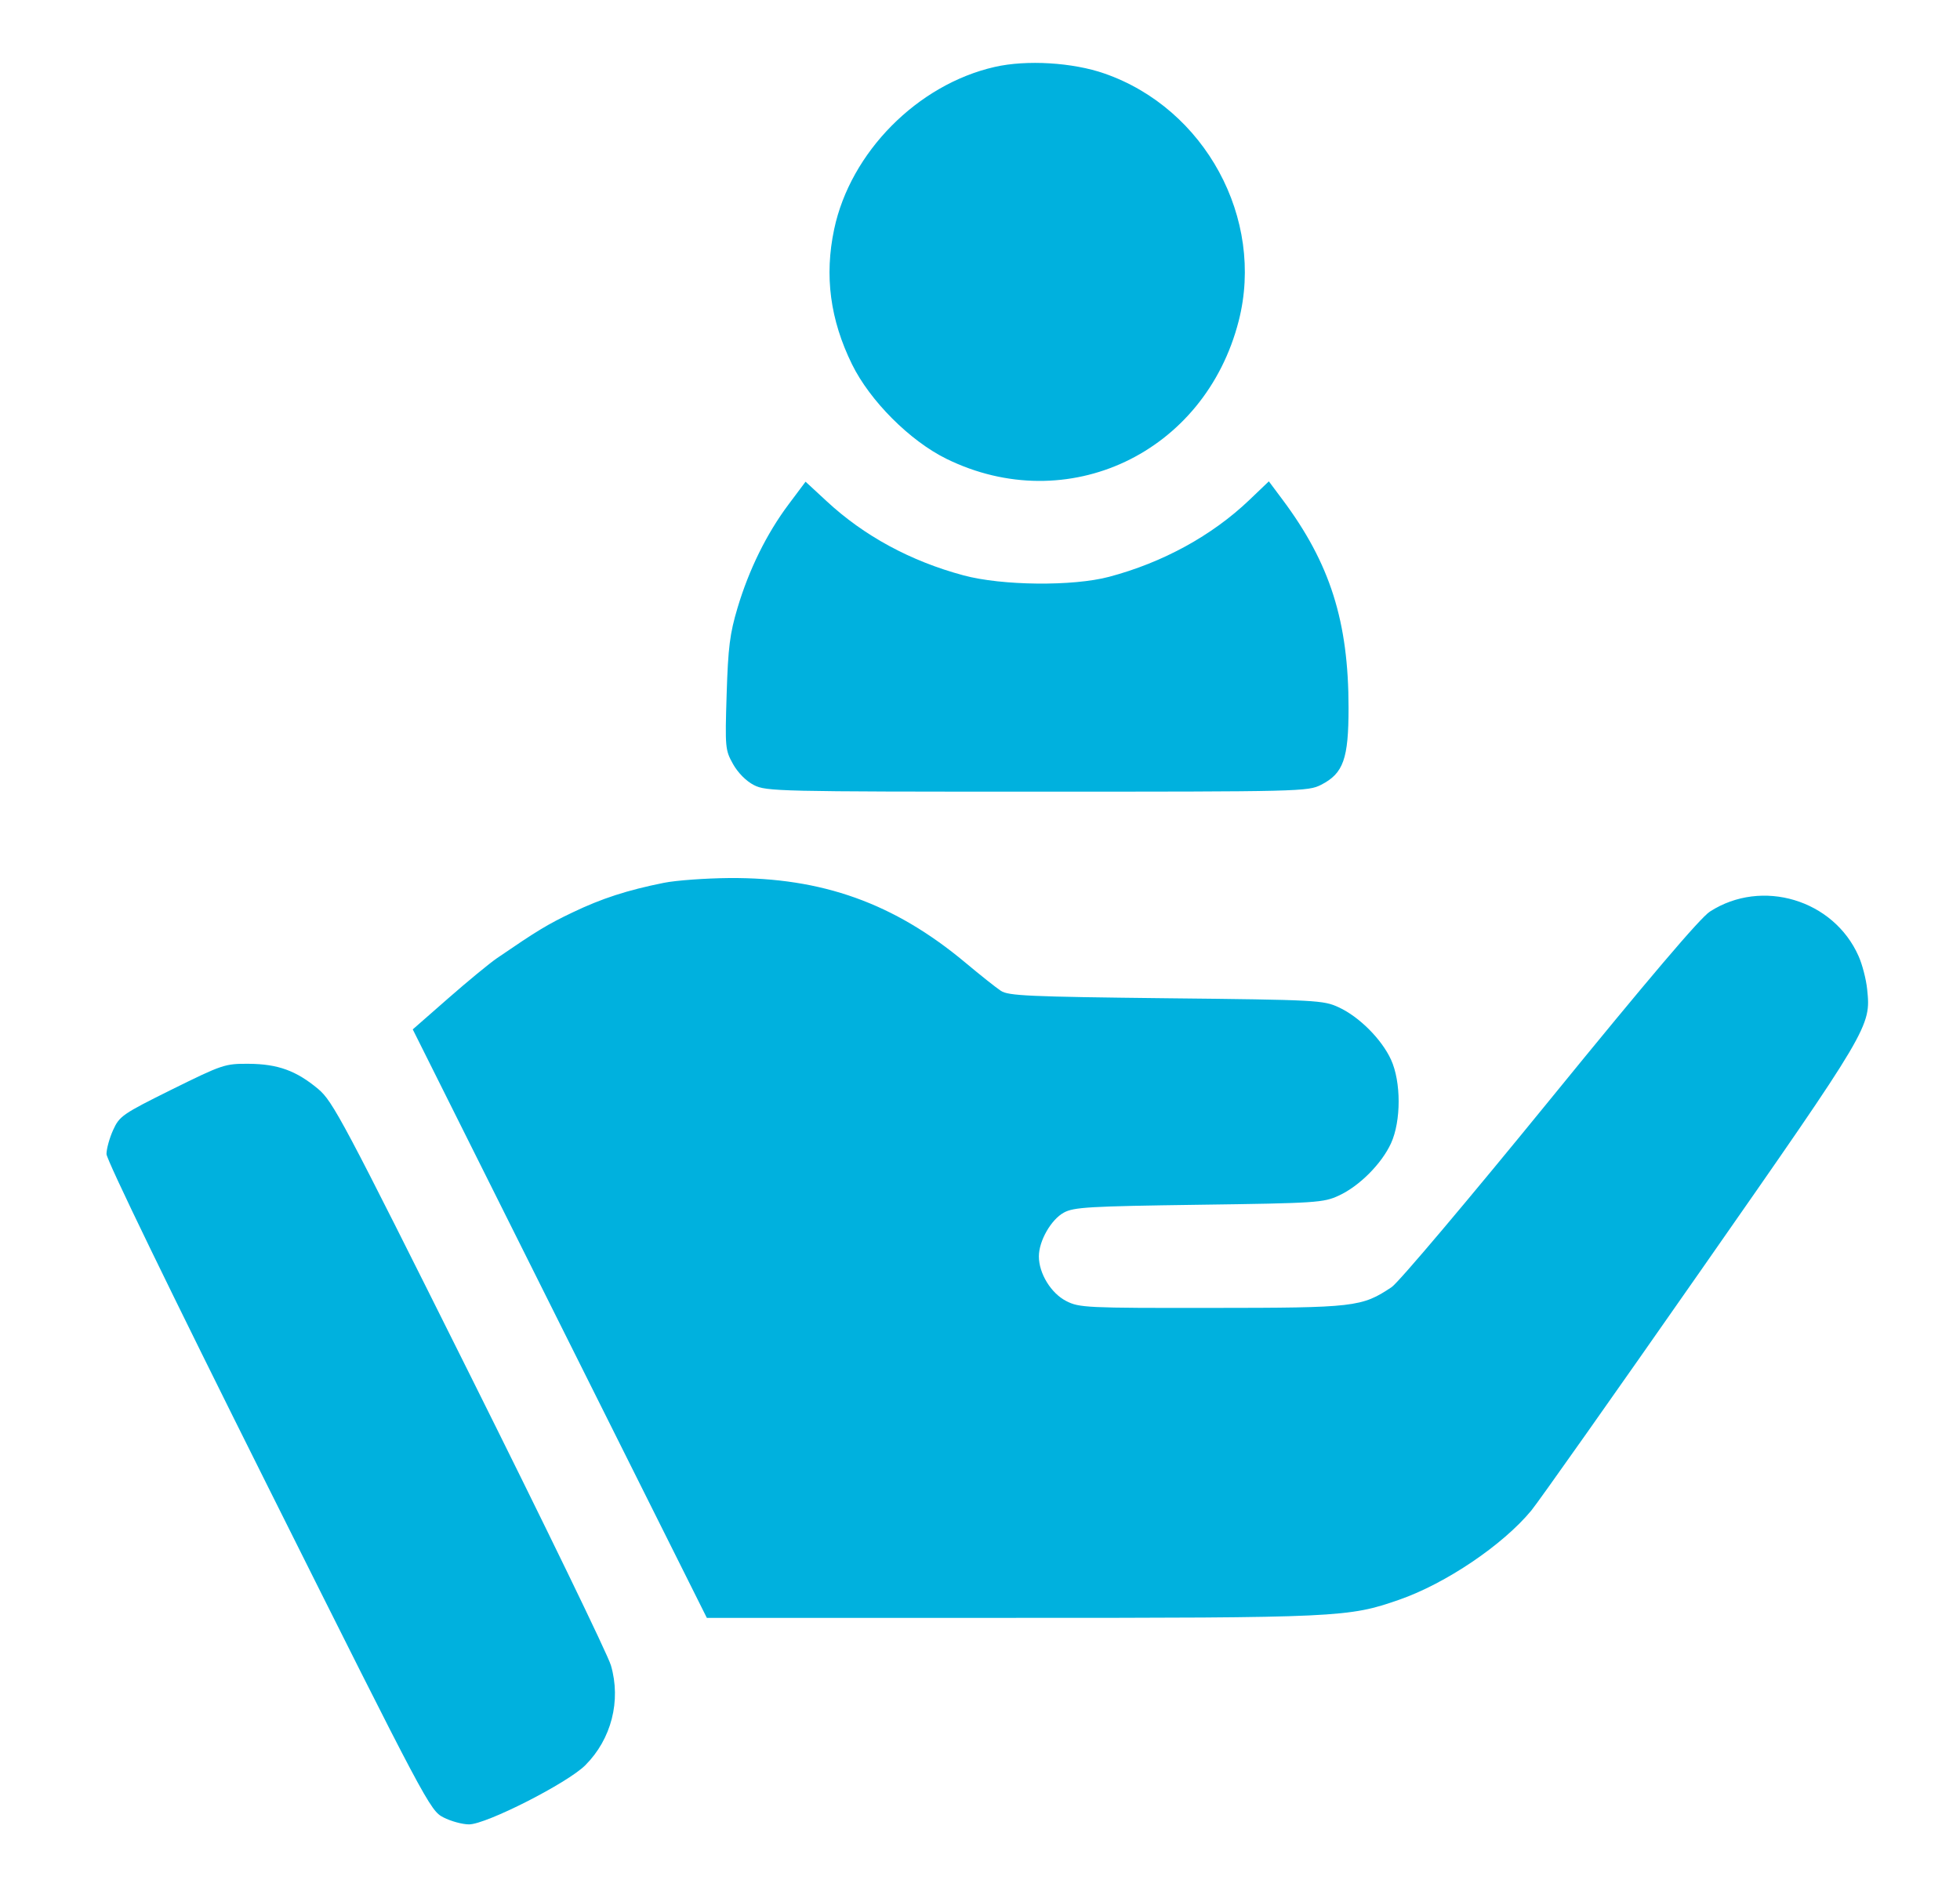 <svg width="27" height="26" viewBox="0 0 27 26" fill="none" xmlns="http://www.w3.org/2000/svg">
<path fill-rule="evenodd" clip-rule="evenodd" d="M13.703 0.922C12.639 1.164 11.715 2.098 11.491 3.158C11.355 3.799 11.435 4.404 11.737 5.019C11.984 5.522 12.535 6.074 13.038 6.321C14.703 7.138 16.598 6.244 17.064 4.42C17.424 3.012 16.601 1.495 15.215 1.013C14.777 0.86 14.141 0.822 13.703 0.922ZM10.862 6.95C10.561 7.352 10.317 7.847 10.159 8.377C10.054 8.729 10.03 8.918 10.01 9.561C9.987 10.301 9.99 10.333 10.098 10.526C10.166 10.647 10.28 10.762 10.387 10.816C10.555 10.902 10.724 10.906 14.288 10.906C17.927 10.906 18.017 10.904 18.2 10.811C18.506 10.654 18.577 10.454 18.577 9.752C18.577 8.562 18.324 7.762 17.668 6.884L17.479 6.631L17.207 6.891C16.695 7.379 16.018 7.75 15.279 7.946C14.78 8.079 13.8 8.069 13.272 7.926C12.543 7.73 11.903 7.383 11.388 6.905L11.097 6.636L10.862 6.95ZM9.145 12.162C8.641 12.263 8.29 12.377 7.889 12.569C7.541 12.735 7.4 12.821 6.846 13.2C6.741 13.272 6.438 13.522 6.171 13.756L5.686 14.181L7.711 18.234L9.737 22.288L13.932 22.288C18.449 22.288 18.575 22.282 19.275 22.038C19.916 21.815 20.701 21.285 21.094 20.81C21.188 20.697 22.238 19.209 23.429 17.503C25.767 14.154 25.774 14.142 25.721 13.628C25.707 13.491 25.654 13.286 25.603 13.172C25.259 12.393 24.27 12.097 23.555 12.558C23.422 12.643 22.706 13.486 21.35 15.151C20.229 16.527 19.266 17.668 19.17 17.732C18.759 18.006 18.665 18.017 16.691 18.018C14.964 18.02 14.867 18.015 14.689 17.924C14.479 17.817 14.311 17.544 14.311 17.308C14.311 17.095 14.479 16.801 14.655 16.705C14.792 16.63 15 16.618 16.515 16.597C18.134 16.575 18.233 16.568 18.442 16.471C18.725 16.341 19.033 16.032 19.162 15.75C19.302 15.444 19.302 14.904 19.162 14.598C19.033 14.317 18.725 14.008 18.442 13.877C18.23 13.779 18.146 13.774 16.063 13.752C14.171 13.731 13.89 13.718 13.788 13.65C13.724 13.608 13.503 13.433 13.298 13.261C12.317 12.442 11.325 12.087 10.045 12.096C9.719 12.099 9.314 12.128 9.145 12.162ZM2.369 15.008C1.688 15.346 1.646 15.375 1.559 15.566C1.509 15.676 1.467 15.826 1.467 15.898C1.466 15.976 2.347 17.792 3.693 20.485C5.878 24.856 5.924 24.943 6.109 25.037C6.212 25.09 6.371 25.133 6.461 25.133C6.698 25.133 7.819 24.563 8.063 24.318C8.422 23.959 8.558 23.431 8.416 22.943C8.375 22.799 7.499 20.994 6.47 18.932C4.728 15.44 4.585 15.171 4.383 15.002C4.081 14.75 3.829 14.658 3.426 14.655C3.098 14.653 3.066 14.664 2.369 15.008Z" fill="#00B1DE"/>
</svg>
